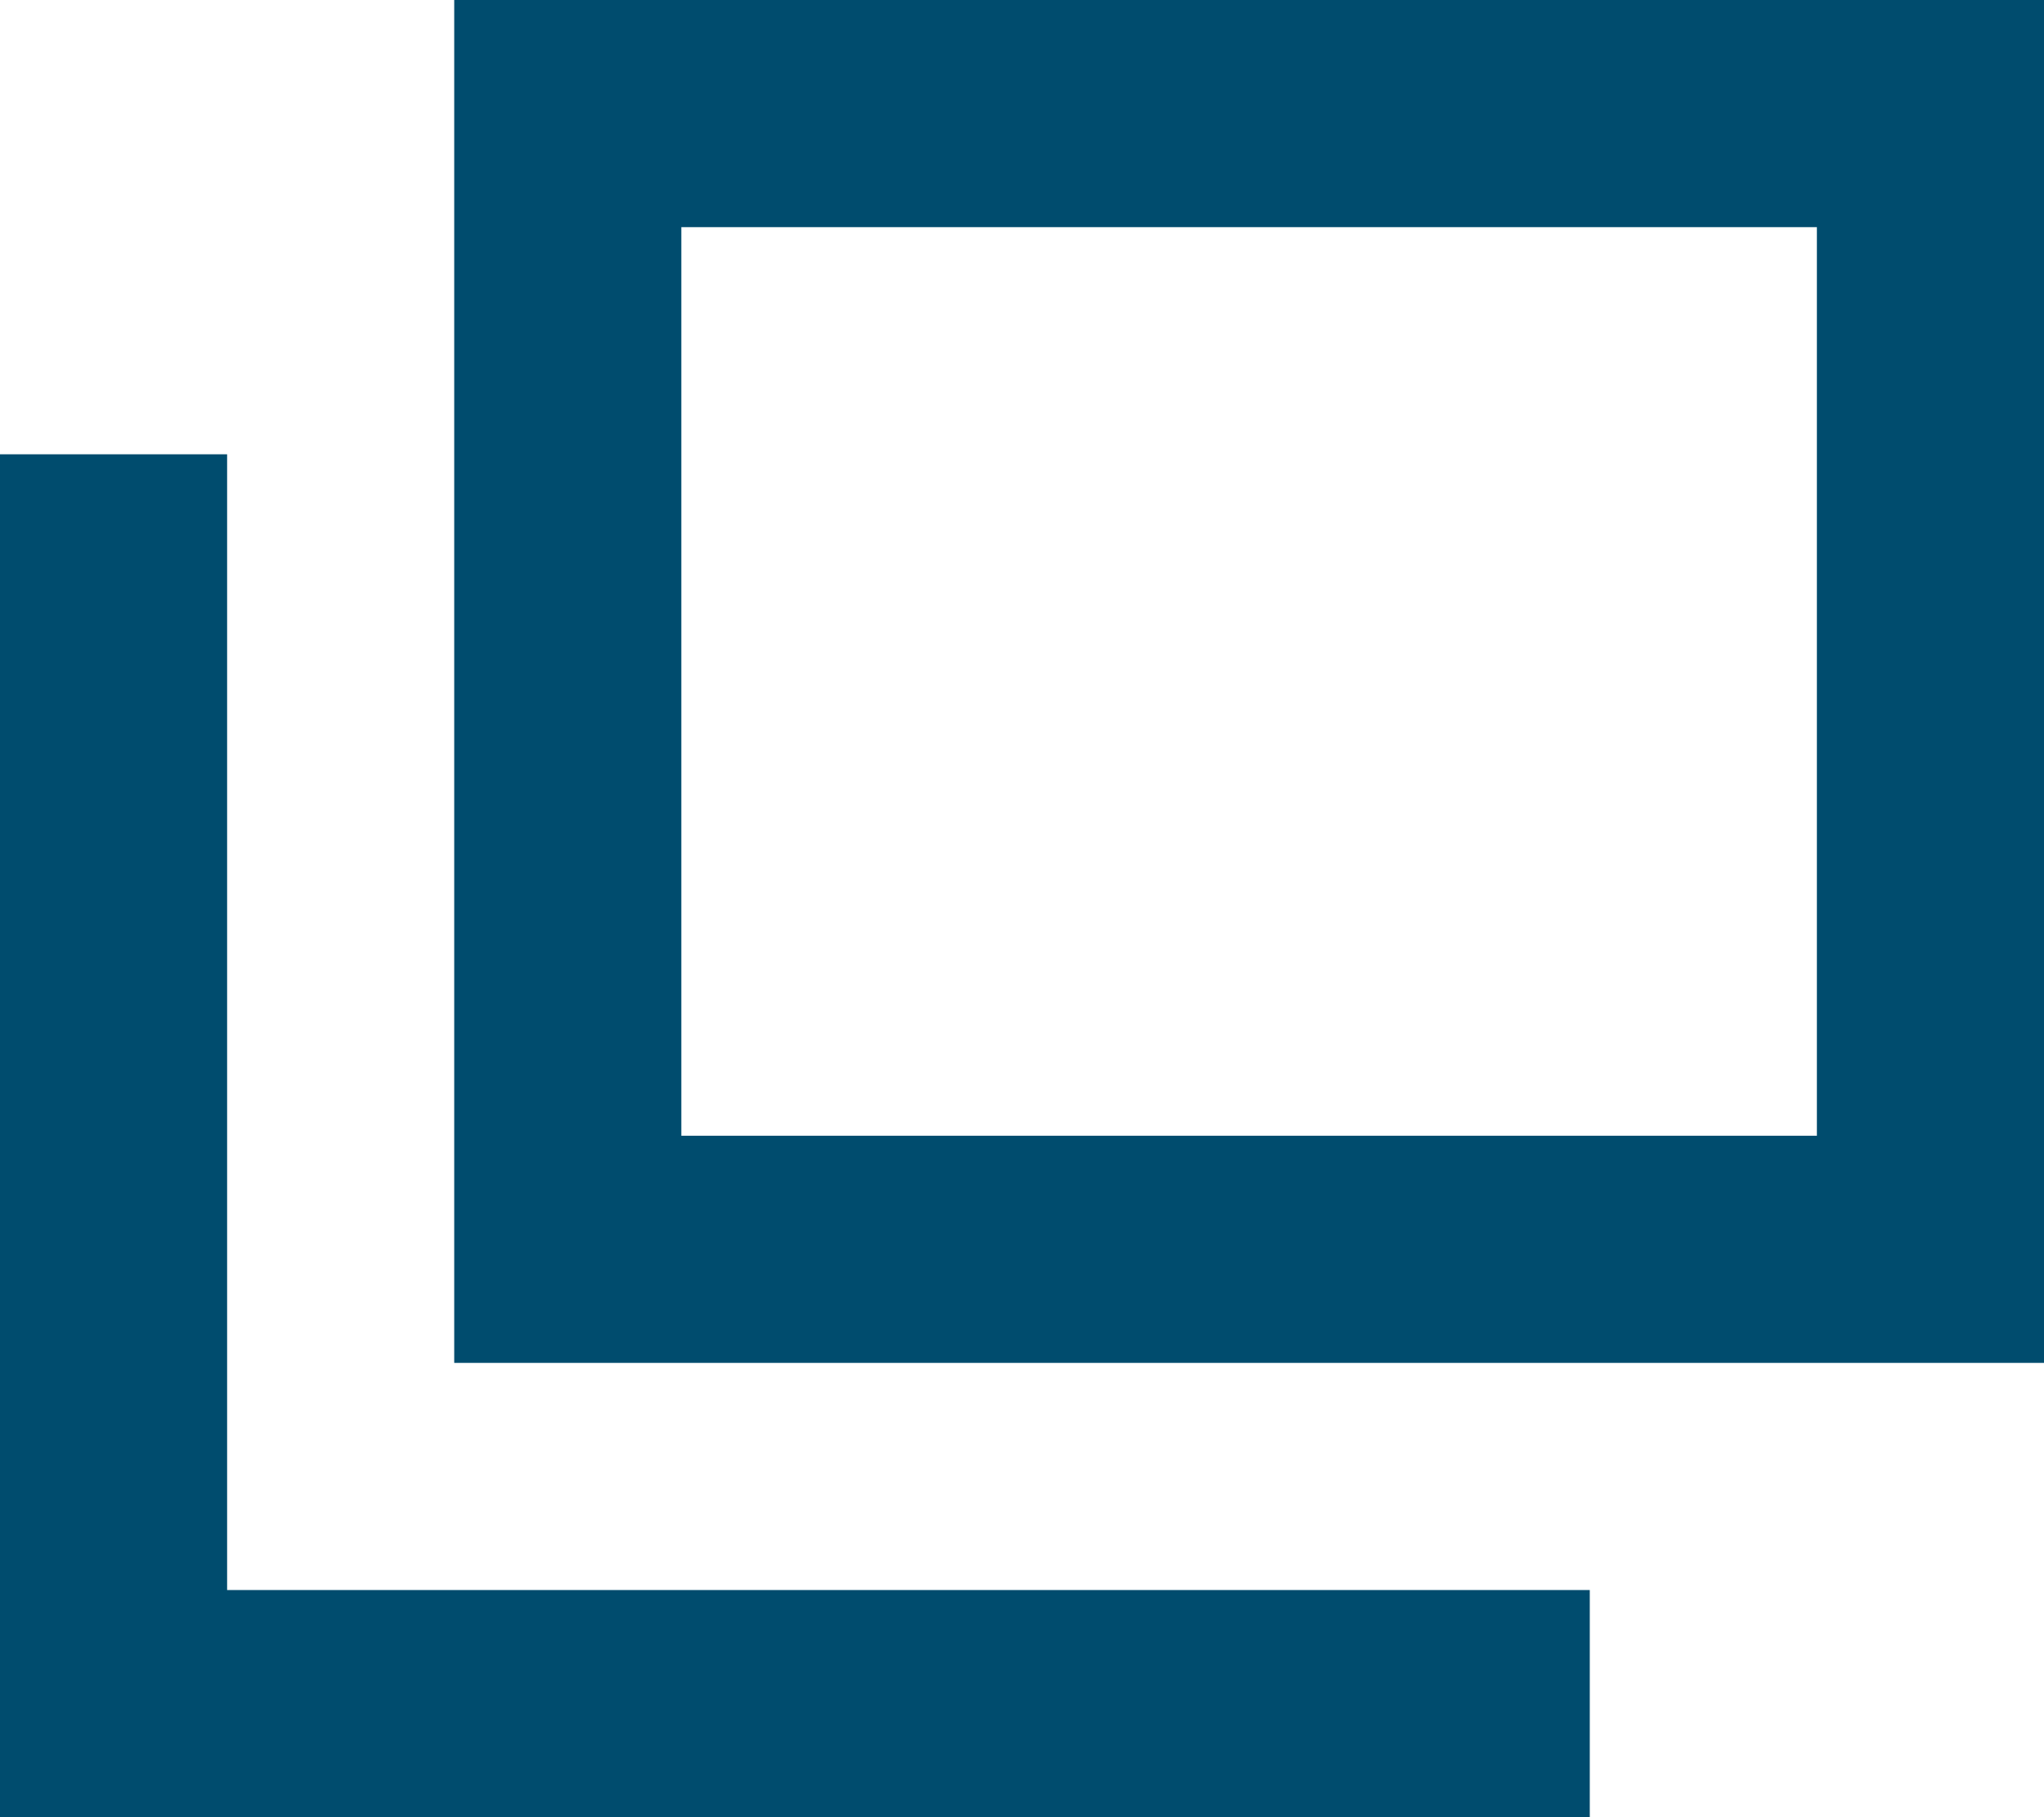 <svg xmlns="http://www.w3.org/2000/svg" width="9" height="8" viewBox="0 0 9 8">
  <defs>
    <style>
      .cls-1 {
        fill: #004c6e;
        fill-rule: evenodd;
      }
    </style>
  </defs>
  <path id="icon_blank" class="cls-1" d="M8,6H2V0H9V6H8ZM3,1V5H8V1H3ZM7,8H0V2H1V7H7V8Z"/>
</svg>
